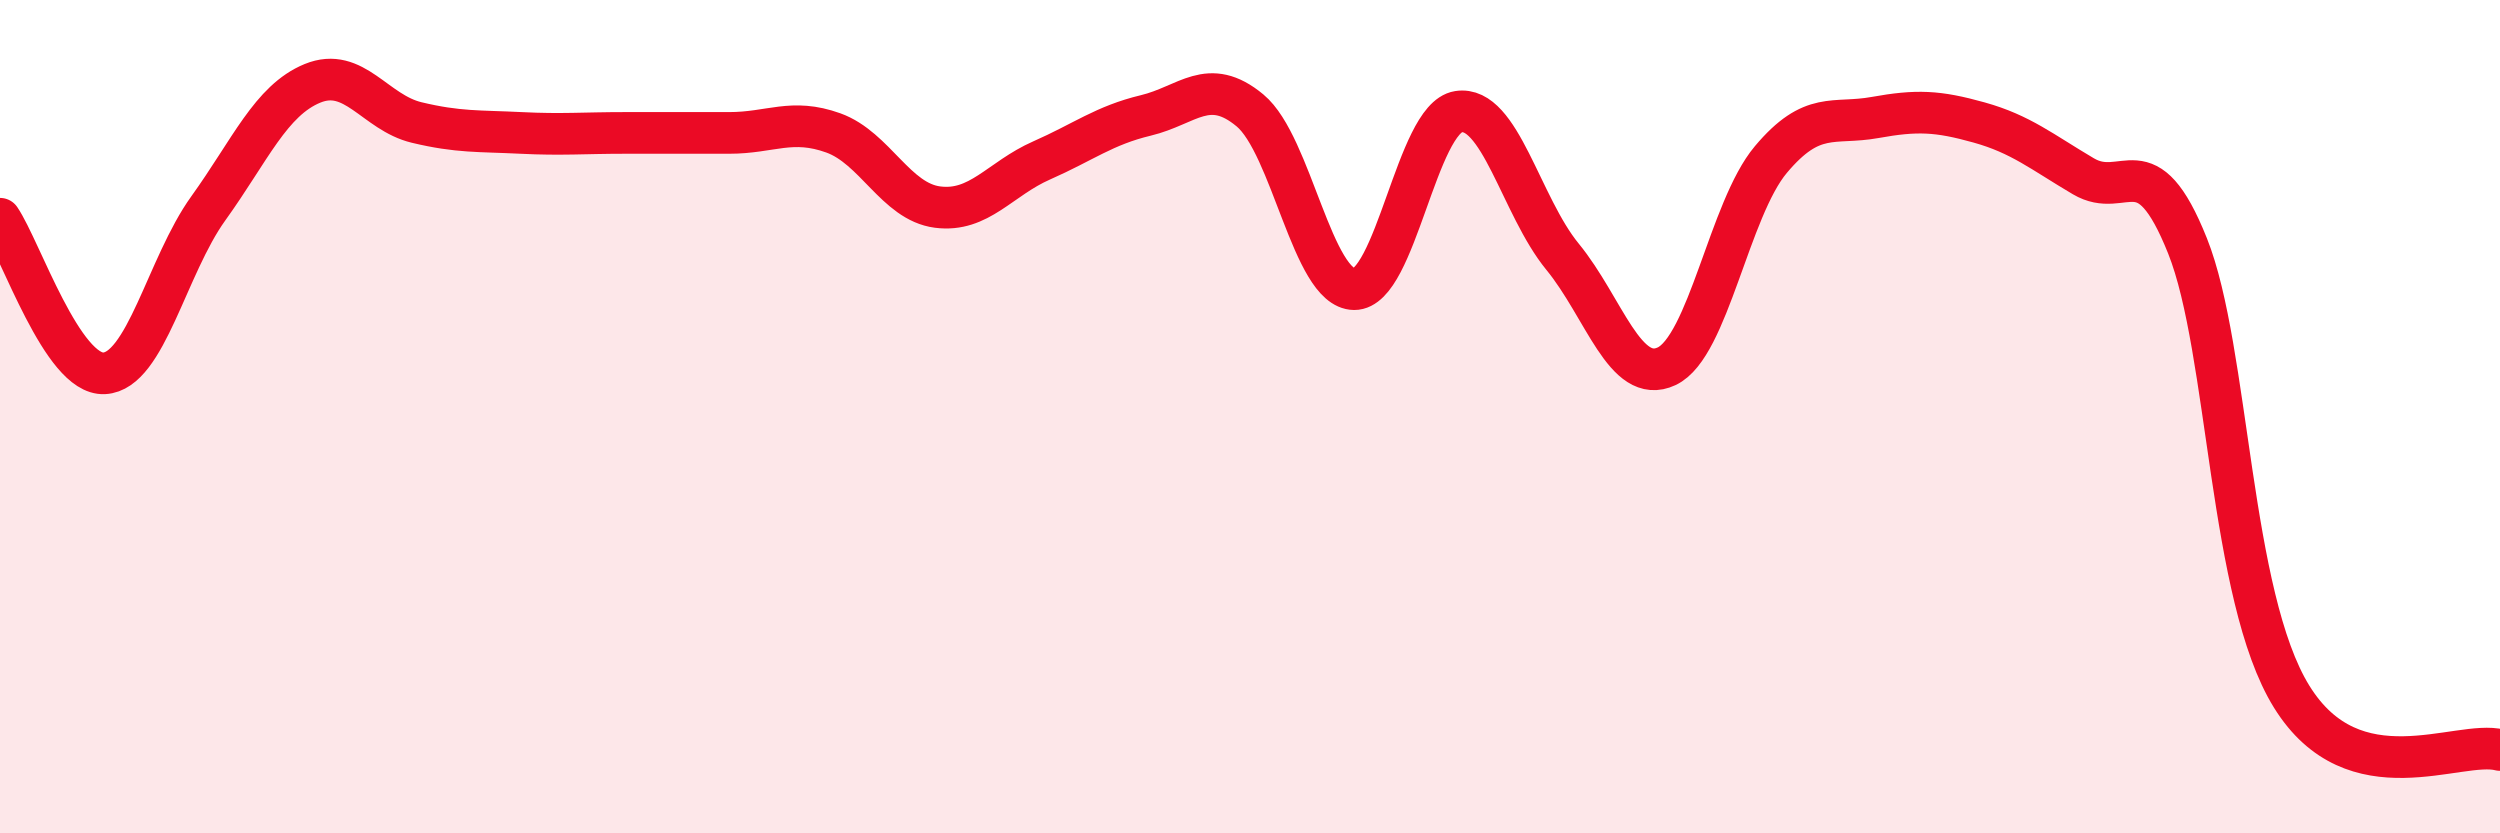 
    <svg width="60" height="20" viewBox="0 0 60 20" xmlns="http://www.w3.org/2000/svg">
      <path
        d="M 0,5.25 C 0.5,5.99 1.5,9.01 2.5,8.96 C 3.5,8.91 4,6.39 5,5 C 6,3.61 6.5,2.41 7.5,2 C 8.5,1.59 9,2.7 10,2.94 C 11,3.18 11.5,3.14 12.5,3.19 C 13.5,3.24 14,3.19 15,3.19 C 16,3.19 16.5,3.19 17.5,3.19 C 18.5,3.19 19,2.83 20,3.19 C 21,3.55 21.5,4.84 22.5,4.97 C 23.5,5.1 24,4.29 25,3.85 C 26,3.41 26.5,3.01 27.5,2.77 C 28.5,2.53 29,1.82 30,2.65 C 31,3.48 31.5,6.93 32.5,6.94 C 33.5,6.95 34,2.84 35,2.68 C 36,2.52 36.5,4.94 37.5,6.16 C 38.5,7.38 39,9.26 40,8.79 C 41,8.32 41.5,5.02 42.5,3.83 C 43.5,2.64 44,3 45,2.82 C 46,2.64 46.5,2.66 47.5,2.94 C 48.5,3.22 49,3.64 50,4.23 C 51,4.82 51.5,3.4 52.5,5.9 C 53.5,8.4 53.5,14.3 55,16.72 C 56.5,19.14 59,17.74 60,18L60 20L0 20Z"
        fill="#EB0A25"
        opacity="0.1"
        stroke-linecap="round"
        stroke-linejoin="round"
      />
      <path
        d="M 0,5.25 C 0.5,5.99 1.5,9.01 2.5,8.96 C 3.5,8.91 4,6.39 5,5 C 6,3.61 6.5,2.41 7.5,2 C 8.5,1.59 9,2.7 10,2.94 C 11,3.18 11.5,3.14 12.5,3.19 C 13.5,3.24 14,3.19 15,3.19 C 16,3.19 16.5,3.19 17.5,3.19 C 18.5,3.19 19,2.83 20,3.19 C 21,3.55 21.5,4.84 22.5,4.97 C 23.5,5.1 24,4.29 25,3.85 C 26,3.41 26.5,3.01 27.5,2.77 C 28.5,2.53 29,1.82 30,2.65 C 31,3.48 31.5,6.93 32.5,6.94 C 33.5,6.95 34,2.84 35,2.68 C 36,2.52 36.5,4.94 37.5,6.16 C 38.5,7.38 39,9.26 40,8.79 C 41,8.32 41.5,5.02 42.5,3.83 C 43.5,2.64 44,3 45,2.82 C 46,2.64 46.5,2.66 47.5,2.94 C 48.5,3.22 49,3.64 50,4.23 C 51,4.82 51.5,3.4 52.5,5.9 C 53.5,8.4 53.5,14.3 55,16.72 C 56.5,19.14 59,17.74 60,18"
        stroke="#EB0A25"
        stroke-width="1"
        fill="none"
        stroke-linecap="round"
        stroke-linejoin="round"
      />
    </svg>
  
